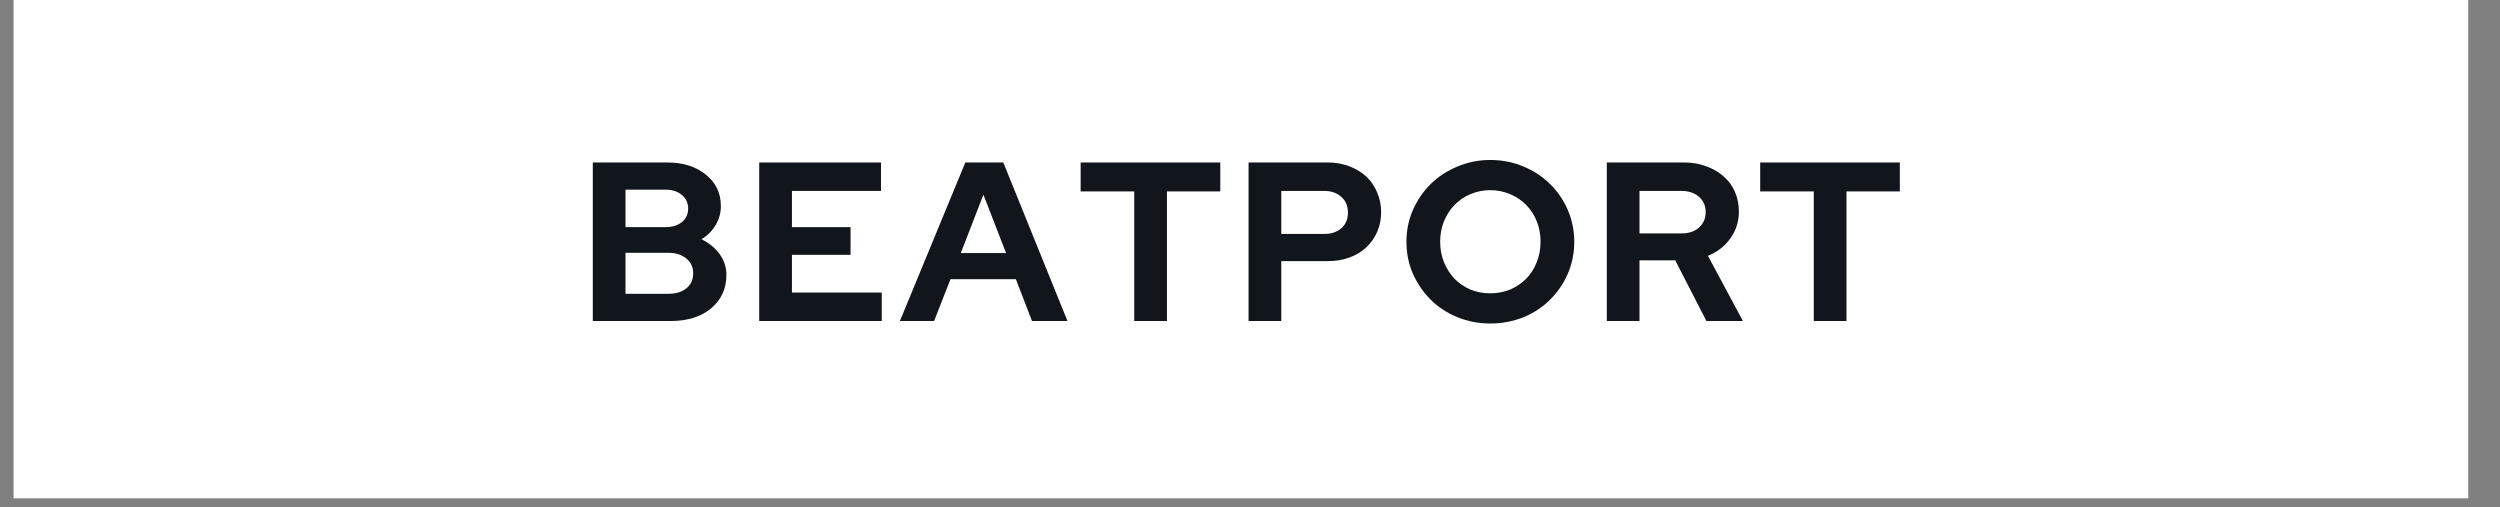 <svg xmlns="http://www.w3.org/2000/svg" xmlns:xlink="http://www.w3.org/1999/xlink" width="207" viewBox="0 0 155.25 31.5" height="42" preserveAspectRatio="xMidYMid meet"><rect x="0" y="0" width="155.25" height="31.5" fill="#808080" stroke="none"/><defs><g></g><clipPath id="b29fa3c104"><path d="M 0.844 0 L 153.328 0 L 153.328 30.945 L 0.844 30.945 Z M 0.844 0 " clip-rule="nonzero"></path></clipPath></defs><g clip-path="url(#b29fa3c104)"><path fill="#ffffff" d="M 0.844 0 L 153.277 0 L 153.277 30.945 L 0.844 30.945 Z M 0.844 0 " fill-opacity="1" fill-rule="nonzero"></path></g><g fill="#11161d" fill-opacity="1"><g transform="translate(35.922, 19.934)"><g><path d="M 0.891 -9.844 L 5.516 -9.844 C 6.492 -9.844 7.289 -9.594 7.906 -9.094 C 8.531 -8.594 8.844 -7.941 8.844 -7.141 C 8.844 -6.711 8.734 -6.316 8.516 -5.953 C 8.305 -5.598 8.016 -5.305 7.641 -5.078 C 8.109 -4.848 8.484 -4.539 8.766 -4.156 C 9.047 -3.77 9.188 -3.336 9.188 -2.859 C 9.188 -2.004 8.867 -1.312 8.234 -0.781 C 7.598 -0.258 6.766 0 5.734 0 L 0.891 0 Z M 5.391 -8.156 L 2.922 -8.156 L 2.922 -5.828 L 5.391 -5.828 C 5.816 -5.828 6.16 -5.93 6.422 -6.141 C 6.68 -6.348 6.812 -6.629 6.812 -6.984 C 6.812 -7.336 6.68 -7.617 6.422 -7.828 C 6.16 -8.047 5.816 -8.156 5.391 -8.156 Z M 5.578 -1.688 C 6.047 -1.688 6.422 -1.801 6.703 -2.031 C 6.984 -2.258 7.125 -2.57 7.125 -2.969 C 7.125 -3.344 6.984 -3.645 6.703 -3.875 C 6.422 -4.113 6.047 -4.234 5.578 -4.234 L 2.922 -4.234 L 2.922 -1.688 Z M 5.578 -1.688 "></path></g></g></g><g fill="#11161d" fill-opacity="1"><g transform="translate(46.257, 19.934)"><g><path d="M 0.891 0 L 0.891 -9.844 L 8.453 -9.844 L 8.453 -8.078 L 2.922 -8.078 L 2.922 -5.828 L 6.562 -5.828 L 6.562 -4.109 L 2.922 -4.109 L 2.922 -1.766 L 8.5 -1.766 L 8.5 0 Z M 0.891 0 "></path></g></g></g><g fill="#11161d" fill-opacity="1"><g transform="translate(55.946, 19.934)"><g><path d="M -0.062 0 L 4 -9.844 L 6.359 -9.844 L 10.344 0 L 8.141 0 L 7.141 -2.594 L 3.078 -2.594 L 2.062 0 Z M 3.719 -4.219 L 6.531 -4.219 L 5.125 -7.844 Z M 3.719 -4.219 "></path></g></g></g><g fill="#11161d" fill-opacity="1"><g transform="translate(66.858, 19.934)"><g><path d="M 0.25 -8.047 L 0.25 -9.844 L 8.922 -9.844 L 8.922 -8.047 L 5.609 -8.047 L 5.609 0 L 3.578 0 L 3.578 -8.047 Z M 0.25 -8.047 "></path></g></g></g><g fill="#11161d" fill-opacity="1"><g transform="translate(76.645, 19.934)"><g><path d="M 0.891 0 L 0.891 -9.844 L 5.828 -9.844 C 6.297 -9.844 6.734 -9.766 7.141 -9.609 C 7.555 -9.453 7.91 -9.238 8.203 -8.969 C 8.492 -8.695 8.719 -8.367 8.875 -7.984 C 9.039 -7.609 9.125 -7.195 9.125 -6.75 C 9.125 -6.312 9.039 -5.906 8.875 -5.531 C 8.719 -5.164 8.488 -4.844 8.188 -4.562 C 7.895 -4.289 7.547 -4.082 7.141 -3.938 C 6.734 -3.789 6.297 -3.719 5.828 -3.719 L 2.922 -3.719 L 2.922 0 Z M 5.594 -8.078 L 2.922 -8.078 L 2.922 -5.406 L 5.594 -5.406 C 6.031 -5.406 6.383 -5.523 6.656 -5.766 C 6.926 -6.004 7.062 -6.328 7.062 -6.734 C 7.062 -7.141 6.926 -7.461 6.656 -7.703 C 6.383 -7.953 6.031 -8.078 5.594 -8.078 Z M 5.594 -8.078 "></path></g></g></g><g fill="#11161d" fill-opacity="1"><g transform="translate(86.84, 19.934)"><g><path d="M 10.922 -4.922 C 10.922 -4.211 10.785 -3.547 10.516 -2.922 C 10.242 -2.305 9.875 -1.77 9.406 -1.312 C 8.945 -0.852 8.398 -0.492 7.766 -0.234 C 7.129 0.023 6.441 0.156 5.703 0.156 C 4.984 0.156 4.305 0.023 3.672 -0.234 C 3.035 -0.492 2.484 -0.852 2.016 -1.312 C 1.555 -1.77 1.188 -2.305 0.906 -2.922 C 0.633 -3.547 0.5 -4.211 0.5 -4.922 C 0.5 -5.617 0.633 -6.281 0.906 -6.906 C 1.188 -7.531 1.555 -8.066 2.016 -8.516 C 2.484 -8.973 3.035 -9.332 3.672 -9.594 C 4.305 -9.863 4.984 -10 5.703 -10 C 6.441 -10 7.129 -9.863 7.766 -9.594 C 8.398 -9.332 8.945 -8.973 9.406 -8.516 C 9.875 -8.066 10.242 -7.531 10.516 -6.906 C 10.785 -6.281 10.922 -5.617 10.922 -4.922 Z M 8.828 -4.922 C 8.828 -5.379 8.75 -5.801 8.594 -6.188 C 8.438 -6.582 8.219 -6.922 7.938 -7.203 C 7.656 -7.492 7.32 -7.719 6.938 -7.875 C 6.562 -8.039 6.148 -8.125 5.703 -8.125 C 5.266 -8.125 4.852 -8.039 4.469 -7.875 C 4.094 -7.719 3.766 -7.492 3.484 -7.203 C 3.211 -6.922 2.992 -6.582 2.828 -6.188 C 2.672 -5.801 2.594 -5.379 2.594 -4.922 C 2.594 -4.473 2.672 -4.051 2.828 -3.656 C 2.992 -3.258 3.211 -2.914 3.484 -2.625 C 3.766 -2.344 4.094 -2.117 4.469 -1.953 C 4.852 -1.797 5.266 -1.719 5.703 -1.719 C 6.148 -1.719 6.562 -1.797 6.938 -1.953 C 7.32 -2.117 7.656 -2.344 7.938 -2.625 C 8.219 -2.914 8.438 -3.258 8.594 -3.656 C 8.75 -4.051 8.828 -4.473 8.828 -4.922 Z M 8.828 -4.922 "></path></g></g></g><g fill="#11161d" fill-opacity="1"><g transform="translate(98.891, 19.934)"><g><path d="M 0.891 0 L 0.891 -9.844 L 5.688 -9.844 C 6.188 -9.844 6.645 -9.766 7.062 -9.609 C 7.477 -9.461 7.836 -9.254 8.141 -8.984 C 8.441 -8.723 8.676 -8.406 8.844 -8.031 C 9.008 -7.656 9.094 -7.242 9.094 -6.797 C 9.094 -6.172 8.914 -5.613 8.562 -5.125 C 8.219 -4.645 7.754 -4.285 7.172 -4.047 L 9.344 0 L 7.078 0 L 5.141 -3.766 L 2.922 -3.766 L 2.922 0 Z M 5.516 -8.078 L 2.922 -8.078 L 2.922 -5.438 L 5.516 -5.438 C 5.973 -5.438 6.336 -5.555 6.609 -5.797 C 6.891 -6.047 7.031 -6.367 7.031 -6.766 C 7.031 -7.16 6.891 -7.477 6.609 -7.719 C 6.336 -7.957 5.973 -8.078 5.516 -8.078 Z M 5.516 -8.078 "></path></g></g></g><g fill="#11161d" fill-opacity="1"><g transform="translate(109.058, 19.934)"><g><path d="M 0.25 -8.047 L 0.25 -9.844 L 8.922 -9.844 L 8.922 -8.047 L 5.609 -8.047 L 5.609 0 L 3.578 0 L 3.578 -8.047 Z M 0.25 -8.047 "></path></g></g></g></svg>